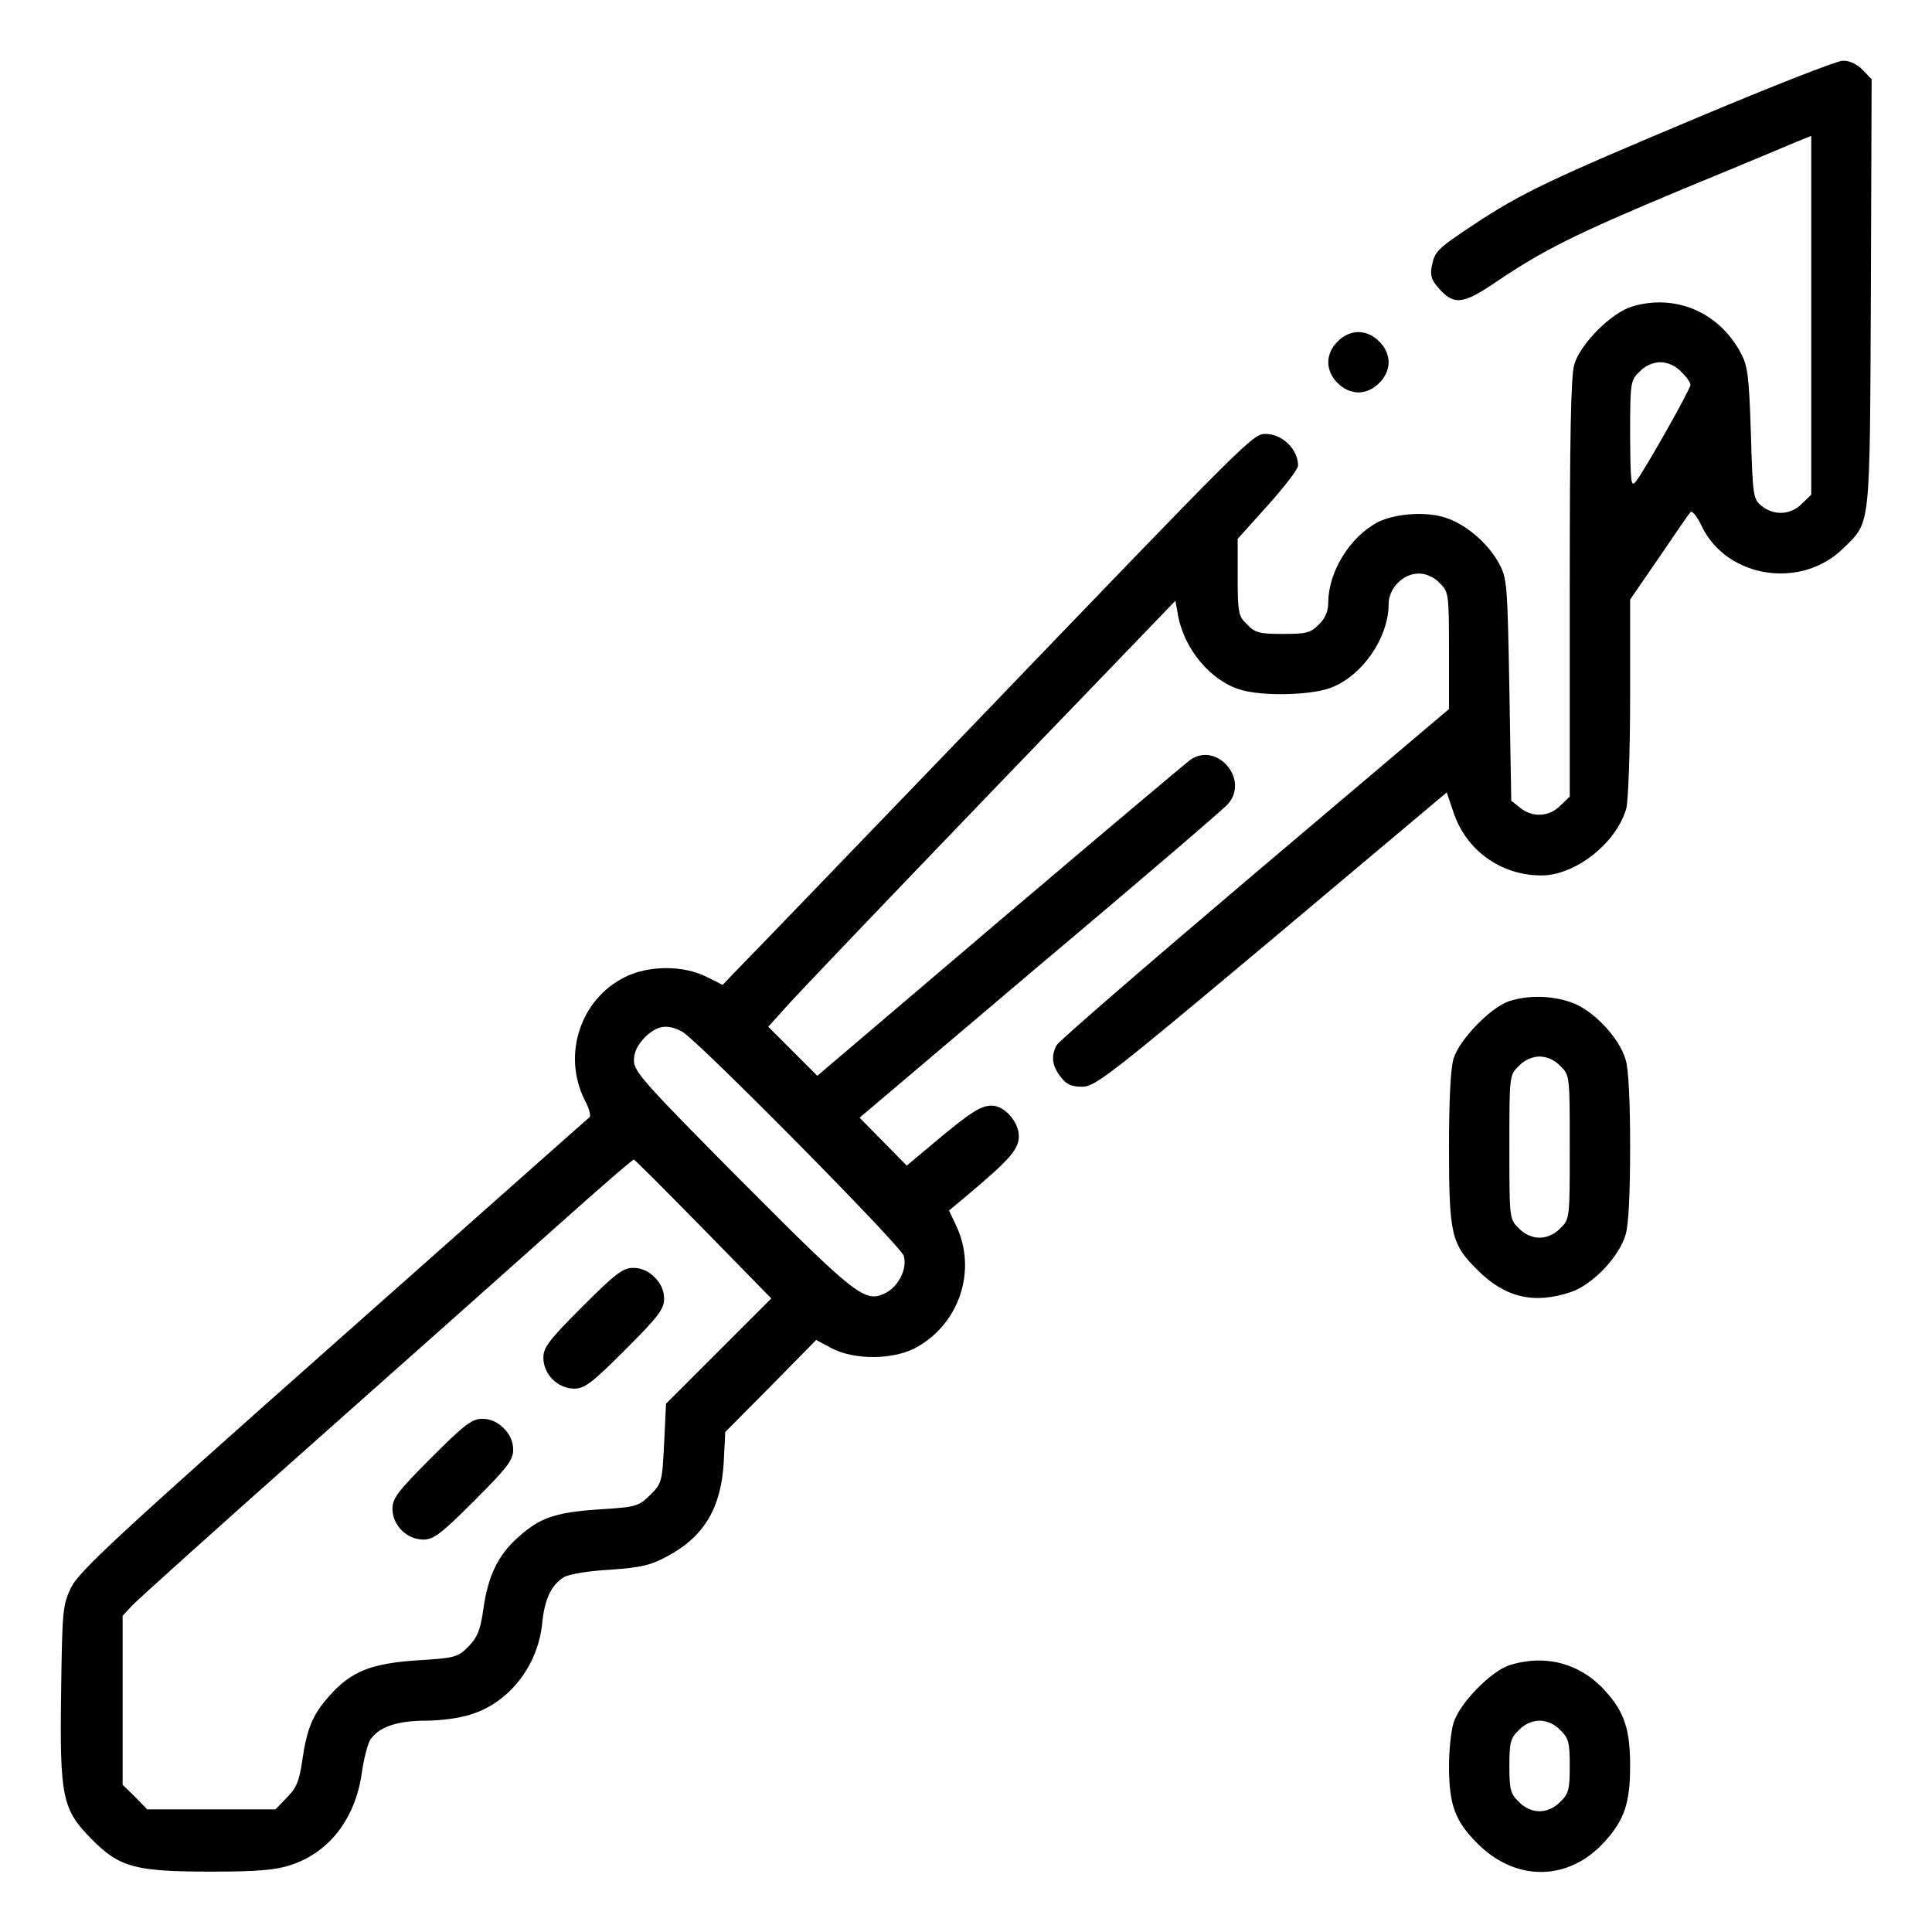 <?xml version="1.0" standalone="no"?>
<!DOCTYPE svg PUBLIC "-//W3C//DTD SVG 20010904//EN"
 "http://www.w3.org/TR/2001/REC-SVG-20010904/DTD/svg10.dtd">
<svg version="1.0" xmlns="http://www.w3.org/2000/svg"
 width="512pt" height="512pt" viewBox="0 0 512 512"
 preserveAspectRatio="xMidYMid meet">

<g transform="translate(0,512) scale(0.1,-0.1)"
fill="#000000" stroke="none">
<path d="M4500 4809 c-391 -164 -469 -201 -594 -284 -98 -65 -104 -71 -112
-112 -4 -23 0 -36 18 -56 41 -47 65 -44 153 16 126 85 212 128 495 246 146 60
282 117 303 126 l37 15 0 -475 0 -476 -25 -24 c-29 -30 -74 -32 -106 -6 -23
18 -24 25 -29 193 -5 151 -8 178 -27 213 -57 107 -172 157 -287 123 -55 -16
-138 -99 -154 -154 -9 -30 -12 -189 -12 -593 l0 -552 -25 -24 c-29 -30 -74
-32 -106 -6 l-24 19 -5 294 c-5 278 -6 295 -27 334 -30 56 -93 109 -149 124
-52 15 -129 8 -173 -14 -74 -39 -131 -132 -131 -213 0 -23 -8 -42 -25 -58 -21
-22 -33 -25 -95 -25 -62 0 -74 3 -95 25 -23 22 -25 31 -25 126 l0 101 80 89
c44 49 80 96 80 105 0 43 -41 83 -84 84 -36 0 -29 7 -771 -765 -312 -324 -591
-614 -619 -642 l-51 -53 -44 22 c-61 30 -151 30 -214 -1 -119 -58 -168 -207
-107 -327 11 -21 17 -41 12 -45 -4 -3 -309 -274 -678 -601 -571 -506 -674
-602 -695 -644 -23 -47 -24 -60 -27 -277 -4 -281 3 -313 82 -392 73 -74 115
-85 317 -85 118 0 169 4 208 17 103 33 173 123 190 246 5 35 15 74 22 86 22
34 71 51 147 51 38 0 93 7 121 17 102 32 177 130 188 242 6 62 24 101 57 121
12 8 65 17 122 20 84 6 109 12 153 36 97 52 142 128 149 249 l4 80 121 122
120 122 41 -22 c61 -32 166 -31 226 3 114 64 160 206 103 324 l-18 38 55 46
c107 90 130 117 130 151 0 38 -38 81 -72 81 -29 0 -58 -19 -151 -97 l-74 -62
-62 63 -63 64 478 405 c264 222 488 414 498 426 58 65 -29 167 -100 117 -11
-8 -238 -199 -504 -425 l-484 -412 -65 65 -65 65 45 50 c24 28 267 282 539
565 l495 514 7 -39 c16 -89 87 -174 166 -197 56 -17 180 -15 235 4 84 29 157
132 157 223 0 42 38 81 80 81 19 0 40 -9 55 -25 24 -23 25 -28 25 -179 l0
-155 -515 -436 c-283 -240 -519 -444 -525 -455 -15 -29 -12 -55 11 -84 15 -20
29 -26 57 -26 34 0 75 32 502 390 l464 390 17 -50 c33 -103 126 -170 234 -170
90 0 199 86 225 178 5 21 10 148 10 295 l0 258 77 112 c42 62 79 116 83 120 4
5 18 -12 30 -38 67 -138 265 -168 376 -57 72 71 69 44 72 675 l2 567 -24 25
c-16 16 -36 25 -53 24 -15 0 -188 -68 -383 -150z m-45 -674 c14 -13 25 -29 25
-35 0 -11 -119 -222 -144 -255 -14 -18 -15 -7 -16 123 0 139 1 144 25 167 15
16 36 25 55 25 19 0 40 -9 55 -25z m-2647 -1749 c39 -21 579 -567 587 -594 10
-33 -13 -80 -47 -98 -55 -28 -76 -12 -381 294 -258 260 -287 292 -287 321 0
23 9 41 29 62 33 32 59 36 99 15z m57 -524 l179 -183 -139 -139 -140 -140 -5
-105 c-5 -102 -6 -106 -37 -137 -31 -30 -37 -32 -135 -38 -117 -8 -158 -22
-216 -75 -52 -46 -79 -102 -91 -189 -8 -57 -16 -75 -40 -100 -28 -28 -36 -30
-134 -36 -122 -8 -176 -29 -232 -92 -46 -50 -62 -89 -74 -174 -8 -55 -16 -73
-41 -98 l-30 -31 -170 0 -170 0 -32 33 -33 32 0 224 0 224 25 27 c14 15 234
213 490 440 256 227 548 487 650 578 102 91 187 165 190 164 3 -1 86 -84 185
-185z"/>
<path d="M1543 1657 c-88 -88 -103 -108 -103 -135 0 -44 38 -82 82 -82 27 0
47 15 135 103 88 88 103 108 103 135 0 22 -9 41 -25 57 -16 16 -35 25 -57 25
-27 0 -47 -15 -135 -103z"/>
<path d="M1143 1257 c-88 -88 -103 -108 -103 -135 0 -44 38 -82 82 -82 27 0
47 15 135 103 88 88 103 108 103 135 0 22 -9 41 -25 57 -16 16 -35 25 -57 25
-27 0 -47 -15 -135 -103z"/>
<path d="M3545 4215 c-16 -15 -25 -36 -25 -55 0 -19 9 -40 25 -55 15 -16 36
-25 55 -25 19 0 40 9 55 25 16 15 25 36 25 55 0 19 -9 40 -25 55 -15 16 -36
25 -55 25 -19 0 -40 -9 -55 -25z"/>
<path d="M4000 2467 c-49 -16 -133 -102 -148 -153 -8 -26 -12 -112 -12 -234 0
-231 6 -257 75 -325 73 -74 151 -92 248 -59 57 19 128 93 145 152 8 24 12 112
12 232 0 120 -4 208 -12 232 -17 59 -88 133 -145 152 -53 18 -112 19 -163 3z
m135 -172 c25 -24 25 -26 25 -215 0 -189 0 -191 -25 -215 -15 -16 -36 -25 -55
-25 -19 0 -40 9 -55 25 -25 24 -25 26 -25 215 0 189 0 191 25 215 15 16 36 25
55 25 19 0 40 -9 55 -25z"/>
<path d="M4000 707 c-49 -16 -133 -102 -148 -153 -7 -23 -12 -74 -12 -114 0
-103 16 -146 75 -205 102 -103 243 -101 338 5 52 57 67 103 67 200 0 97 -15
143 -67 200 -65 72 -158 97 -253 67z m135 -172 c22 -21 25 -33 25 -95 0 -62
-3 -74 -25 -95 -15 -16 -36 -25 -55 -25 -19 0 -40 9 -55 25 -22 21 -25 33 -25
95 0 62 3 74 25 95 15 16 36 25 55 25 19 0 40 -9 55 -25z"/>
</g>
</svg>
